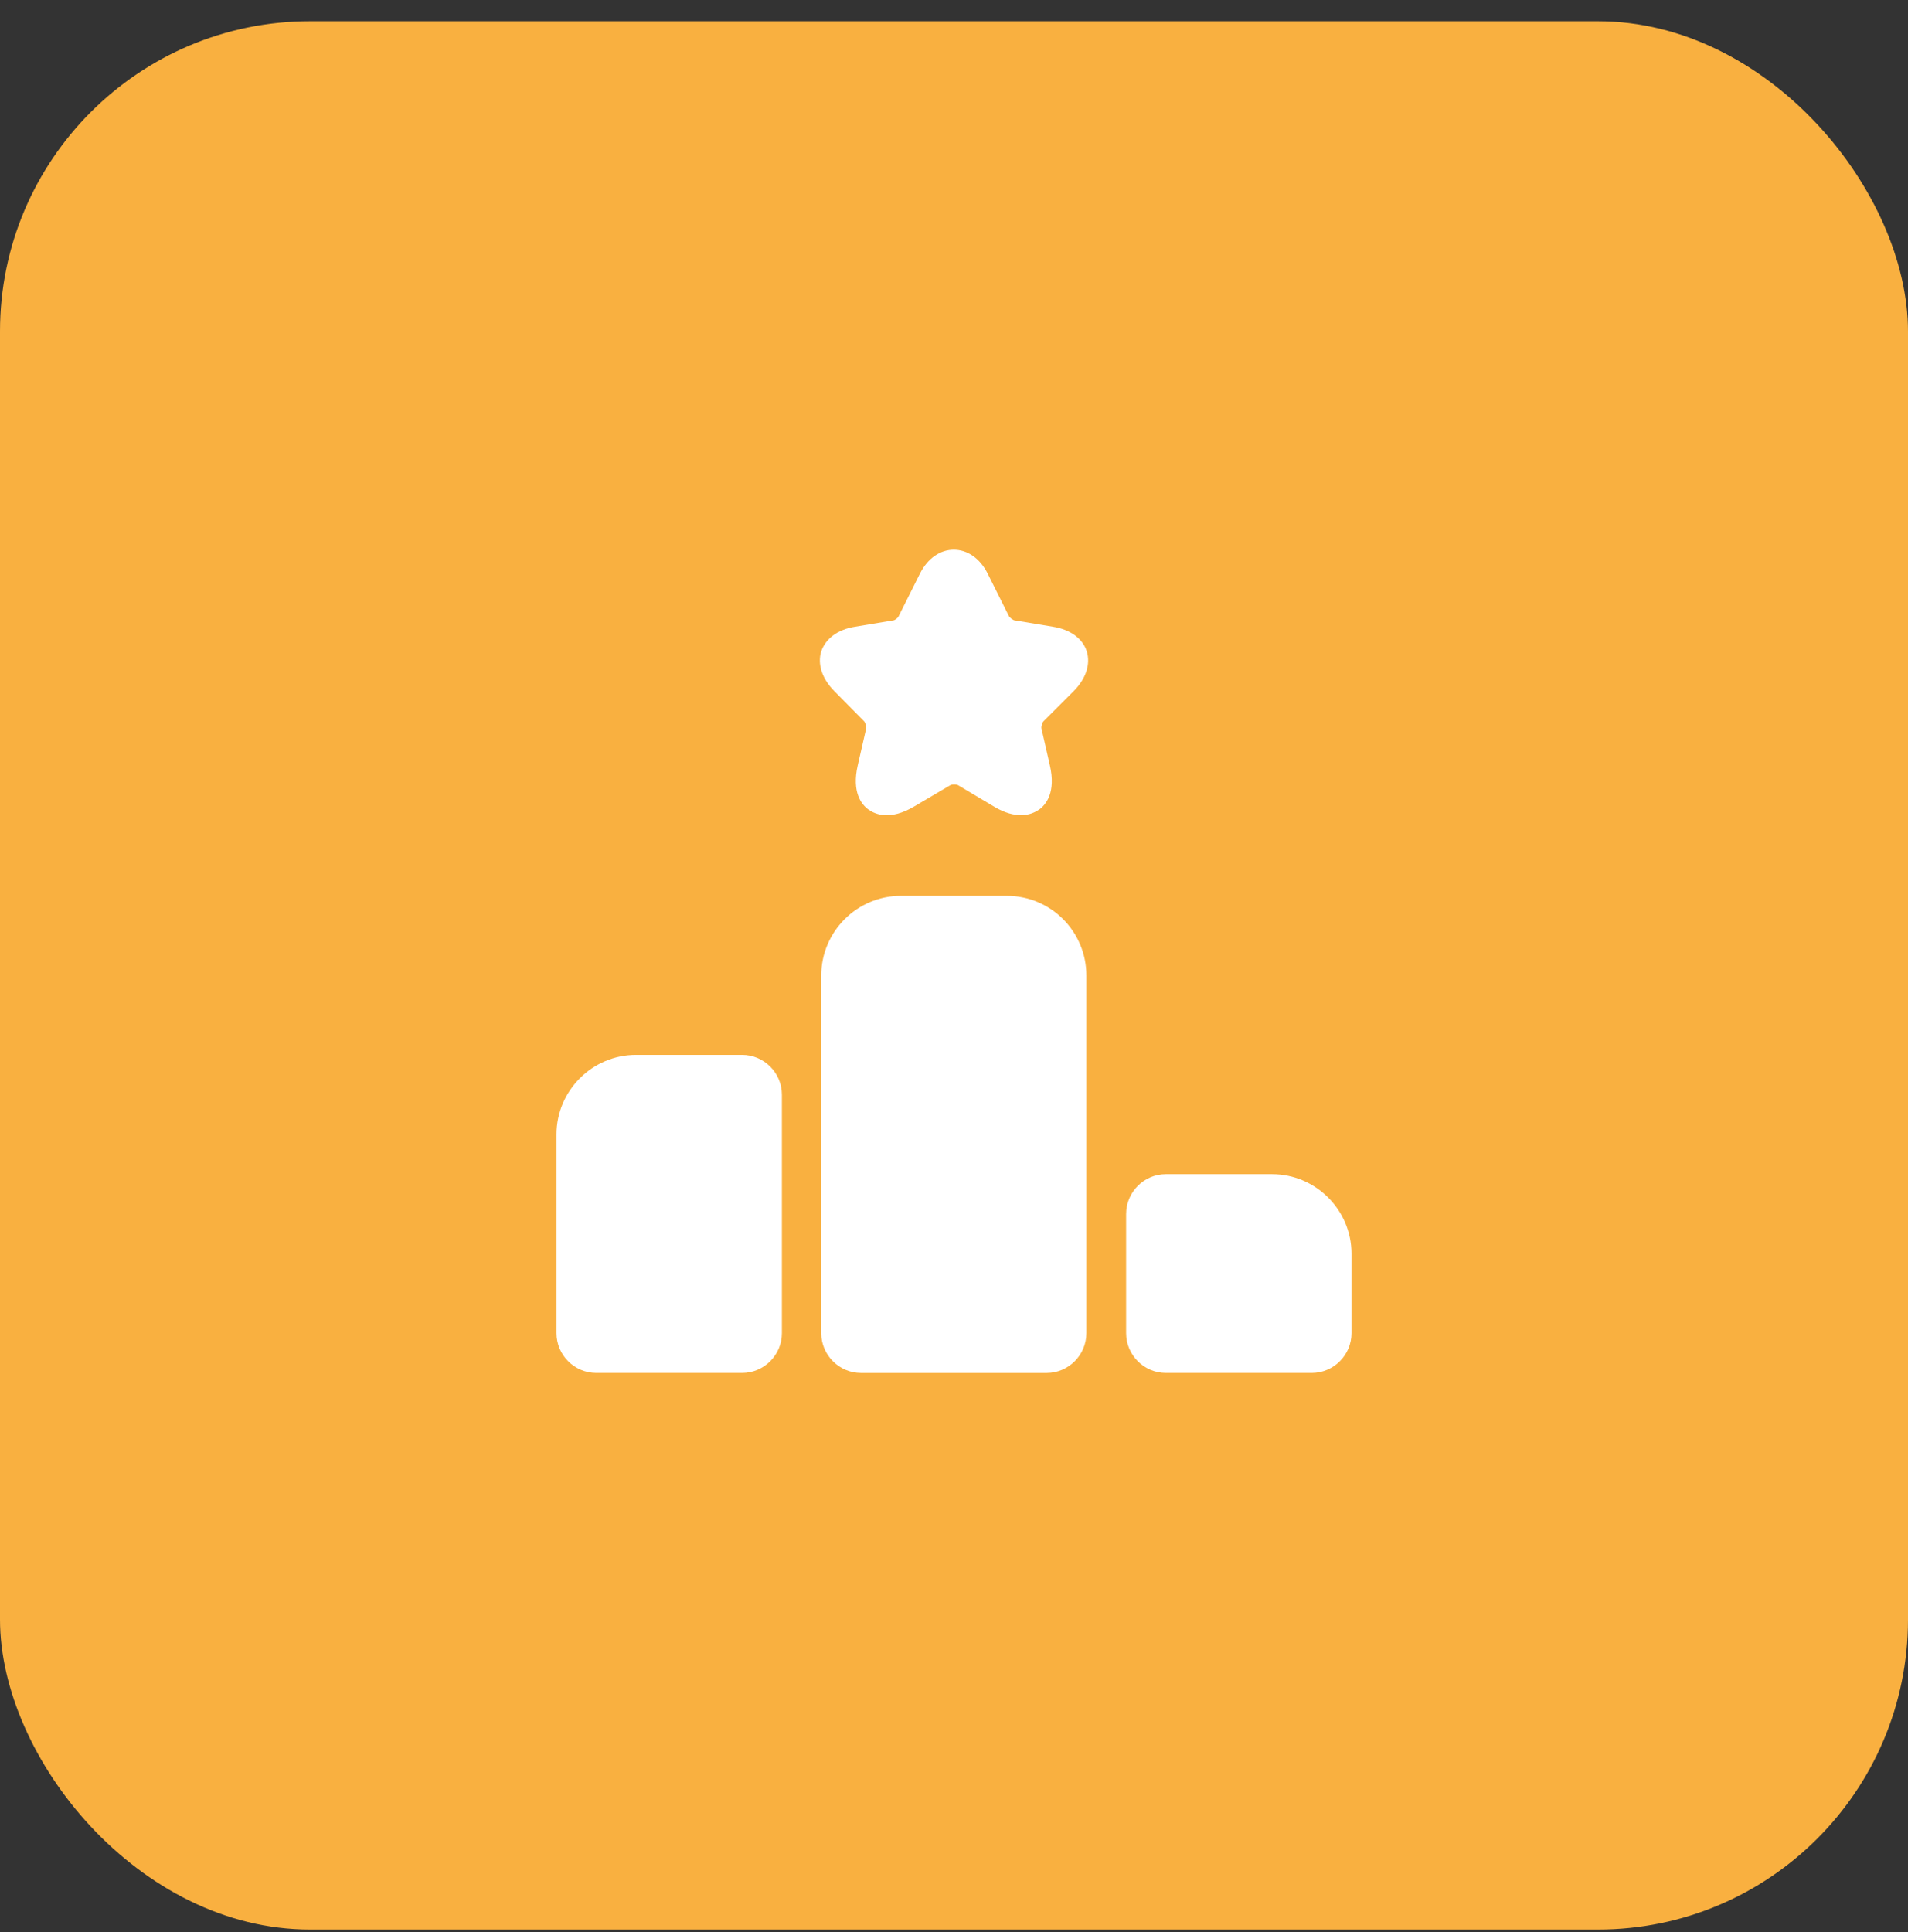 <svg width="80" height="81" viewBox="0 0 80 81" fill="none" xmlns="http://www.w3.org/2000/svg">
<rect x="0" y="0" width="80" height="81" fill="#333333" stroke="none"/>
<rect y="0.89" width="80" height="80" rx="13" fill="#F9B040"/>
<path d="M31.116 44.223H26.666C24.833 44.223 23.333 45.723 23.333 47.556V55.89C23.333 56.806 24.083 57.556 25 57.556H31.116C32.033 57.556 32.783 56.806 32.783 55.89V45.89C32.783 44.973 32.033 44.223 31.116 44.223Z" fill="white"/>
<path d="M42.217 37.557H37.767C35.934 37.557 34.434 39.057 34.434 40.89V55.89C34.434 56.807 35.184 57.557 36.1 57.557H43.884C44.8 57.557 45.55 56.807 45.55 55.89V40.89C45.55 39.057 44.067 37.557 42.217 37.557Z" fill="white"/>
<path d="M53.334 49.223H48.883C47.967 49.223 47.217 49.973 47.217 50.89V55.89C47.217 56.806 47.967 57.556 48.883 57.556H55C55.917 57.556 56.667 56.806 56.667 55.89V52.556C56.667 50.723 55.167 49.223 53.334 49.223Z" fill="white"/>
<path d="M45.017 28.973C45.533 28.457 45.733 27.84 45.567 27.307C45.4 26.773 44.883 26.39 44.15 26.273L42.55 26.007C42.483 26.007 42.333 25.89 42.3 25.823L41.417 24.057C40.75 22.707 39.233 22.707 38.567 24.057L37.683 25.823C37.667 25.89 37.517 26.007 37.45 26.007L35.85 26.273C35.117 26.39 34.617 26.773 34.433 27.307C34.267 27.84 34.467 28.457 34.983 28.973L36.217 30.223C36.283 30.273 36.333 30.473 36.317 30.54L35.967 32.073C35.7 33.223 36.133 33.74 36.417 33.94C36.7 34.14 37.317 34.407 38.333 33.807L39.833 32.923C39.9 32.873 40.117 32.873 40.183 32.923L41.667 33.807C42.133 34.09 42.517 34.173 42.817 34.173C43.167 34.173 43.417 34.04 43.567 33.94C43.85 33.74 44.283 33.223 44.017 32.073L43.667 30.54C43.65 30.457 43.7 30.273 43.767 30.223L45.017 28.973Z" fill="white"/>
</svg>
